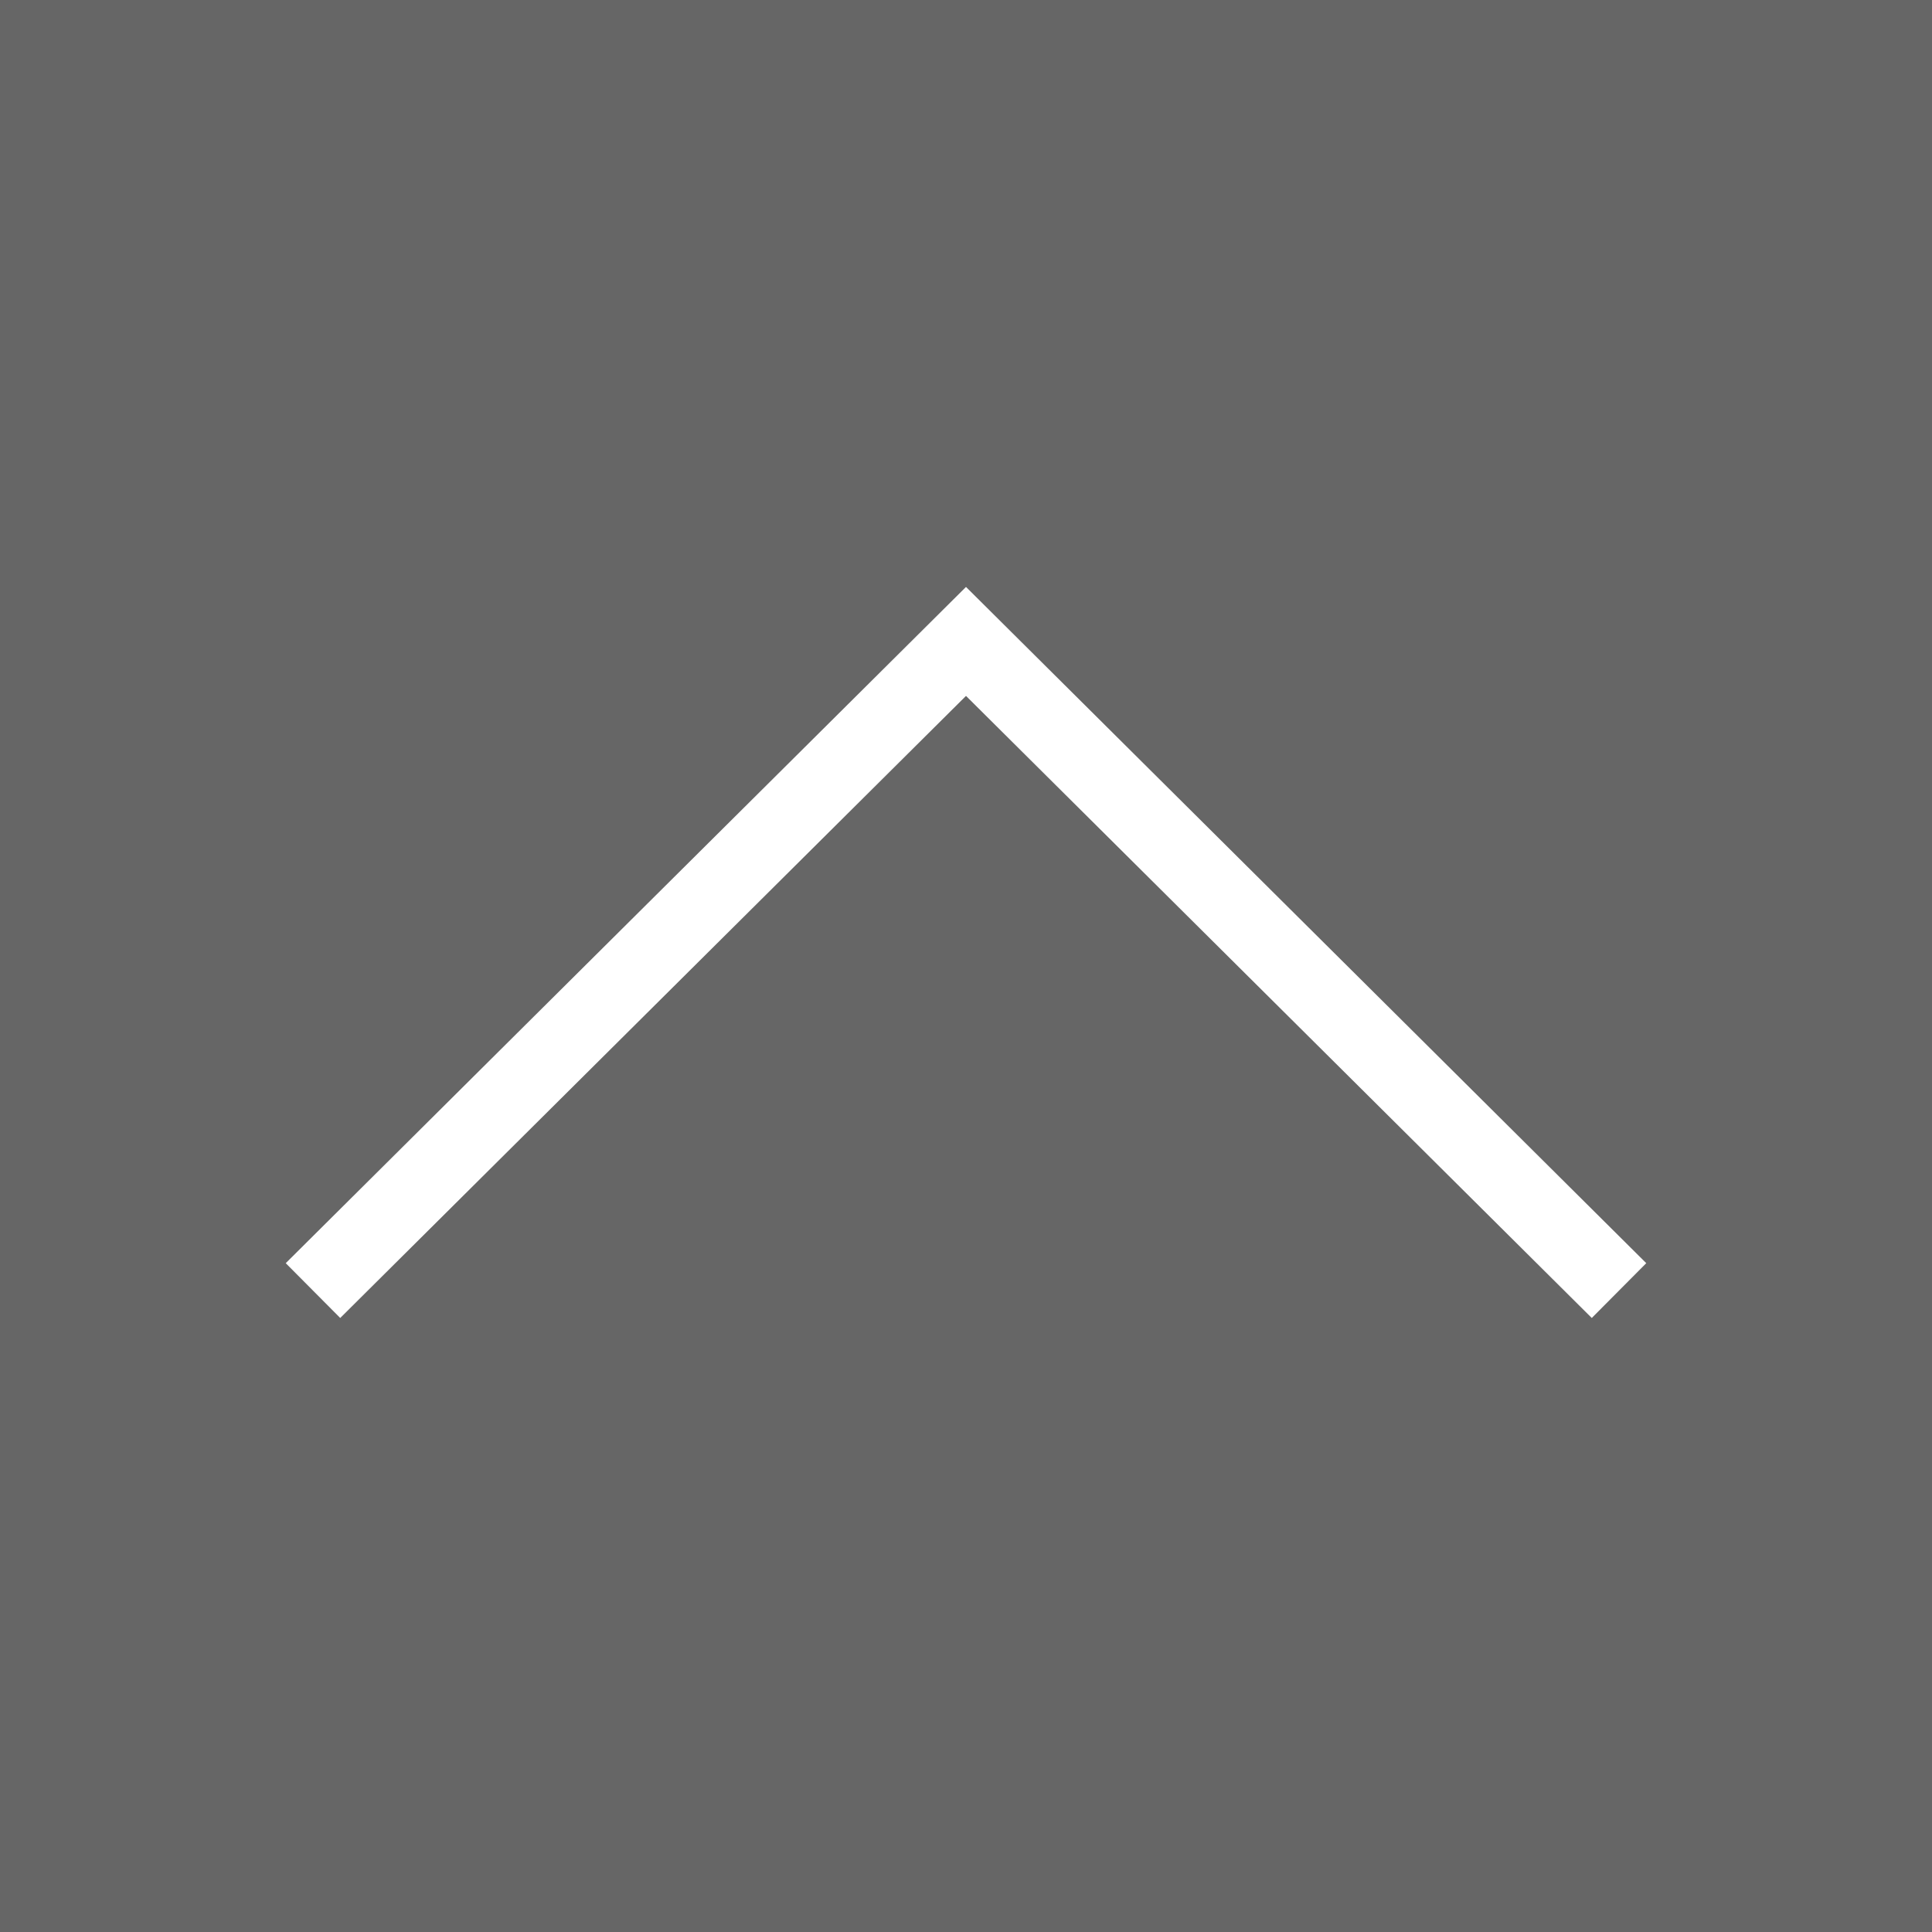 <?xml version="1.0" encoding="utf-8"?>
<!-- Generator: Adobe Illustrator 28.0.0, SVG Export Plug-In . SVG Version: 6.00 Build 0)  -->
<!DOCTYPE svg PUBLIC "-//W3C//DTD SVG 1.1//EN" "http://www.w3.org/Graphics/SVG/1.1/DTD/svg11.dtd">
<svg version="1.1" id="レイヤー_1" xmlns:x="http://ns.adobe.com/Extensibility/1.0/" xmlns:i="http://ns.adobe.com/AdobeIllustrator/10.0/" xmlns:graph="http://ns.adobe.com/Graphs/1.0/"
	 xmlns="http://www.w3.org/2000/svg" xmlns:xlink="http://www.w3.org/1999/xlink" x="0px" y="0px" viewBox="0 0 50 50"
	 style="enable-background:new 0 0 50 50;" xml:space="preserve">
<style type="text/css">
	.st0{fill:#FFFFFF;}
	.st1{opacity:0.6;}
	.st2{fill:none;stroke:#FFFFFF;stroke-miterlimit:10;}
	.st3{fill:none;stroke:#FFFFFF;stroke-width:2;stroke-miterlimit:10;}
</style>
<rect class="st0" width="50" height="50"/>
<g>
	<rect class="st1" width="50" height="50"/>
	<g>
		<path class="st2" d="M5.3,34.9"/>
		<path class="st2" d="M44.7,34.9"/>
		<polyline class="st3" points="41.9,33.4 25,16.6 8.1,33.4 		"/>
	</g>
</g>
</svg>
